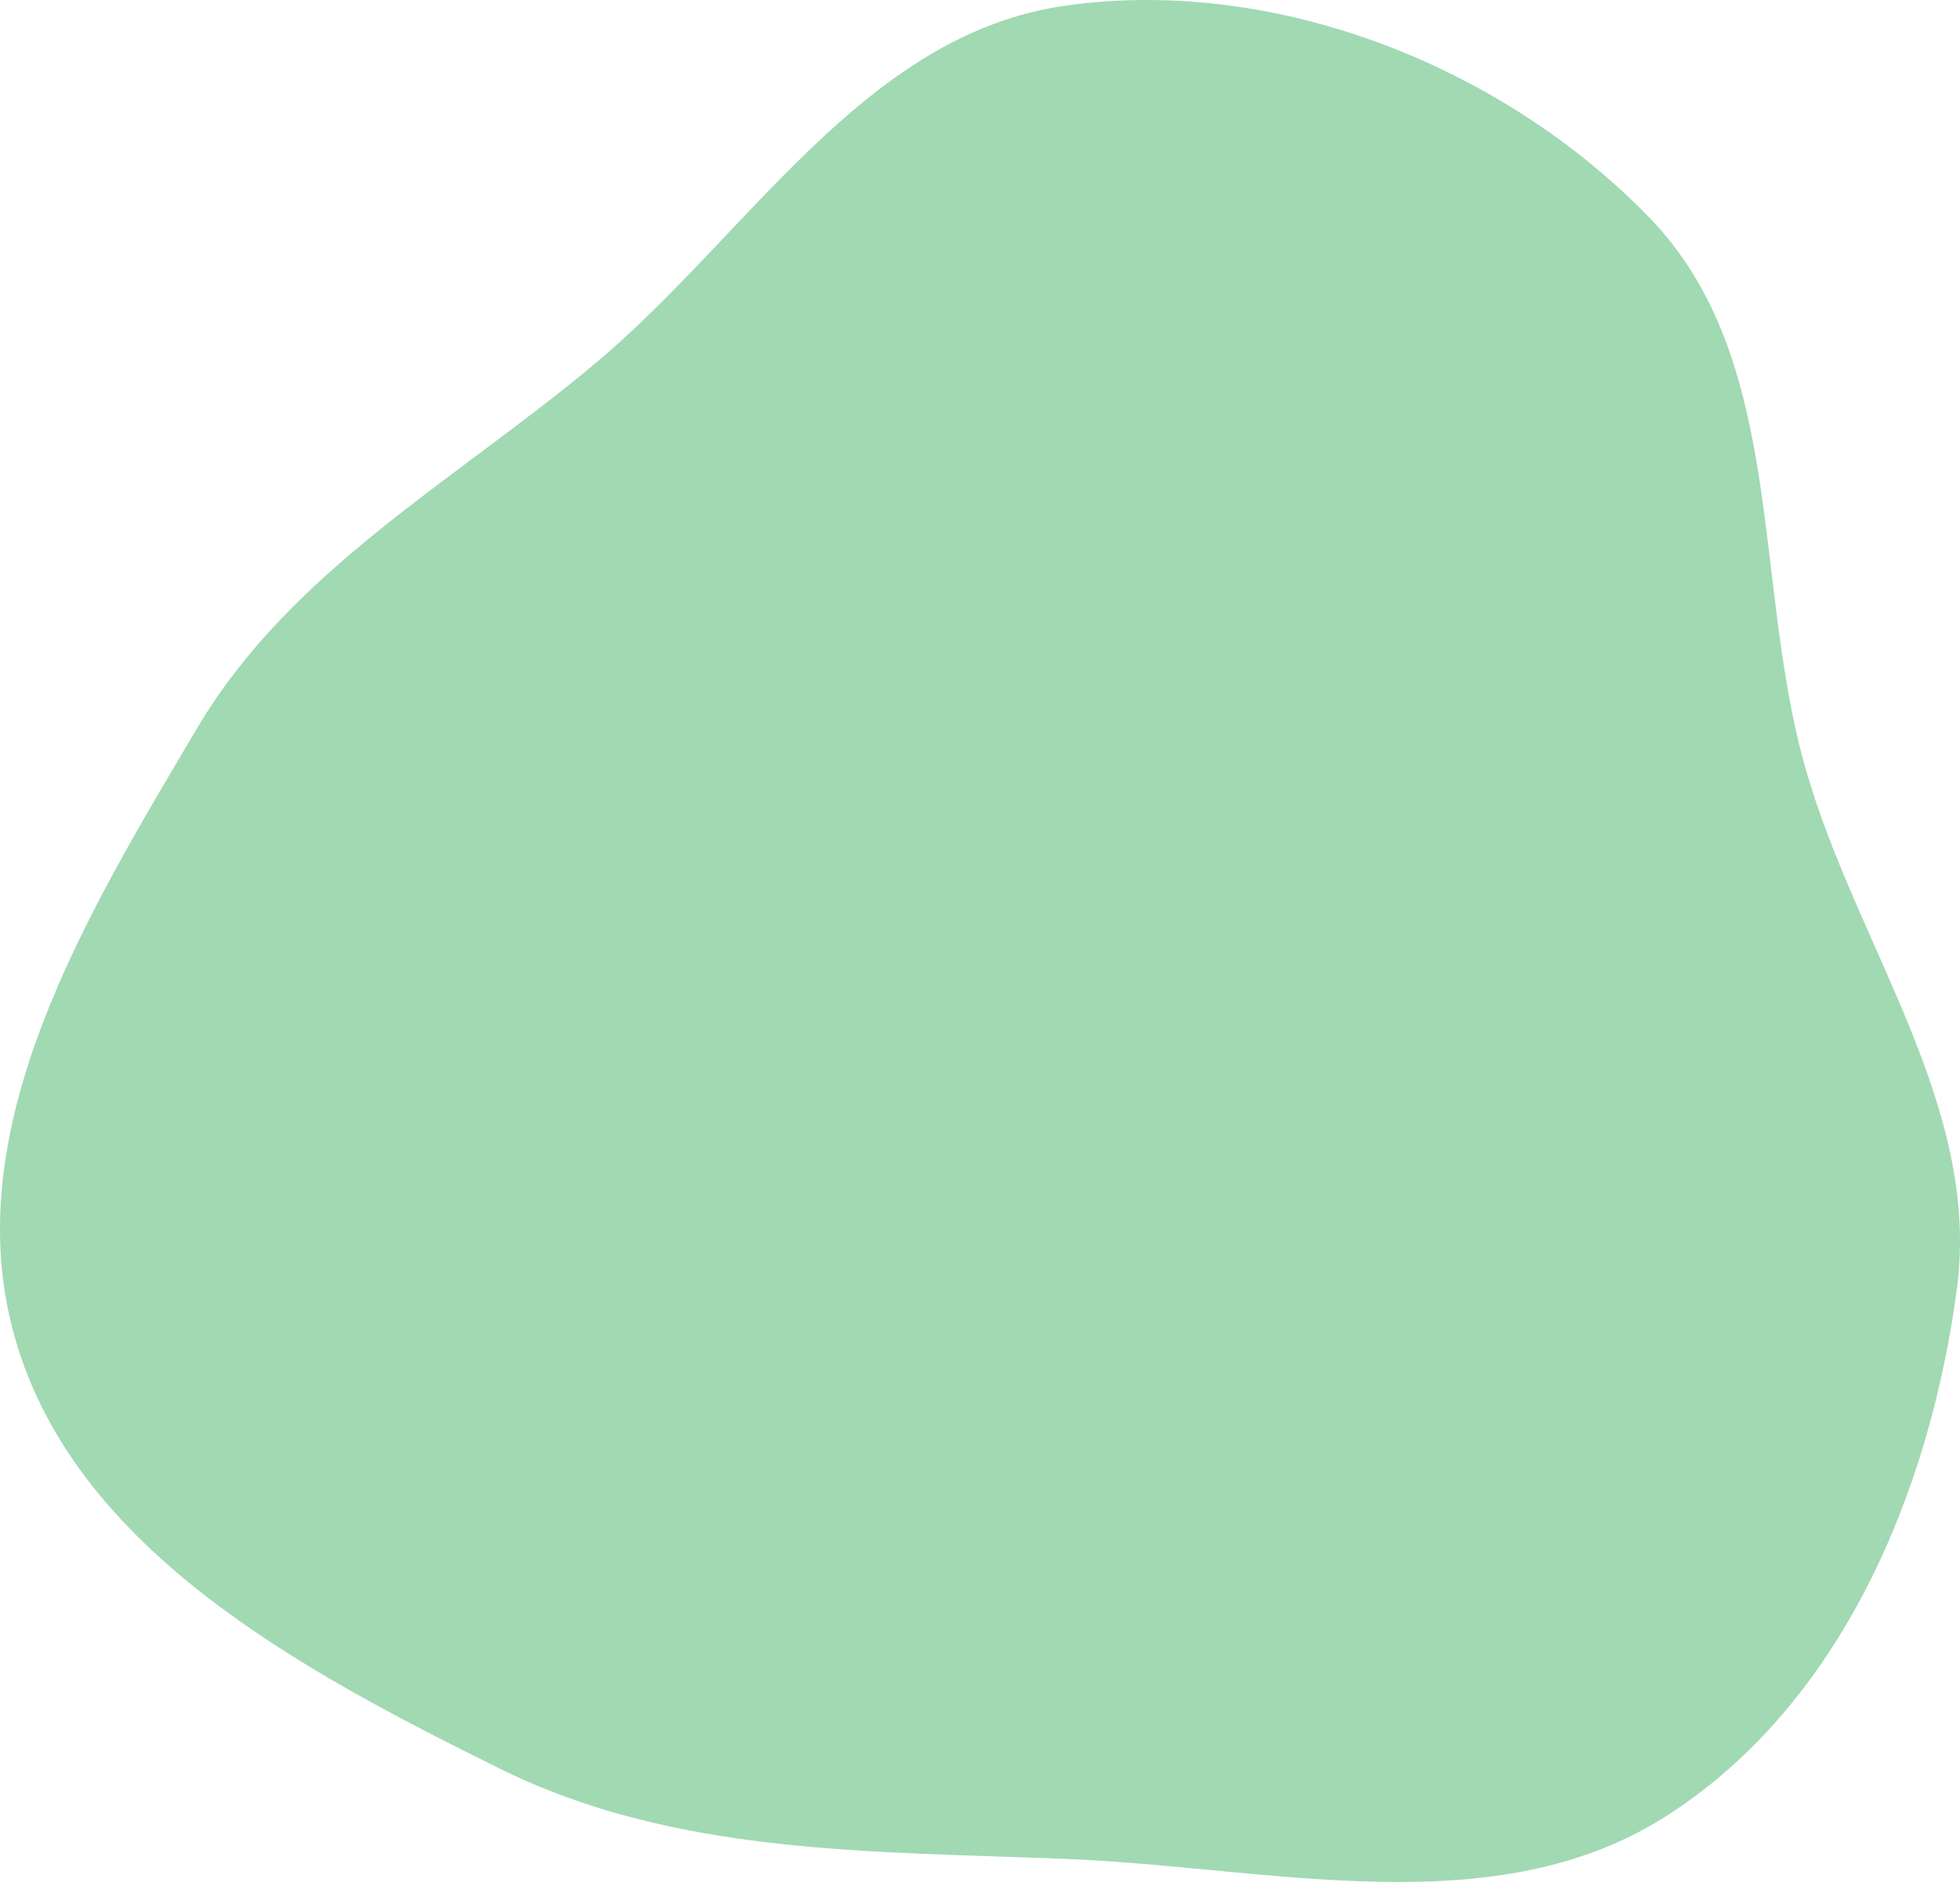 <?xml version="1.0" encoding="UTF-8"?> <svg xmlns="http://www.w3.org/2000/svg" width="200" height="192" viewBox="0 0 200 192" fill="none"> <path fill-rule="evenodd" clip-rule="evenodd" d="M108.789 0.566C130.26 -2.441 153.368 6.782 168.305 22.203C182.324 36.675 178.747 59.271 184.263 78.485C189.468 96.616 202.165 112.817 199.682 131.494C196.93 152.195 187.898 173.839 170.07 185.246C152.486 196.496 129.767 190.489 108.789 189.646C88.82 188.843 68.904 189.277 51.054 180.46C30.721 170.417 7.836 158.16 1.582 136.693C-4.641 115.335 8.74 93.486 20.119 74.281C29.598 58.282 46.072 49.273 60.465 37.308C76.403 24.059 88.105 3.464 108.789 0.566Z" fill="#A1D9B3"></path> </svg> 